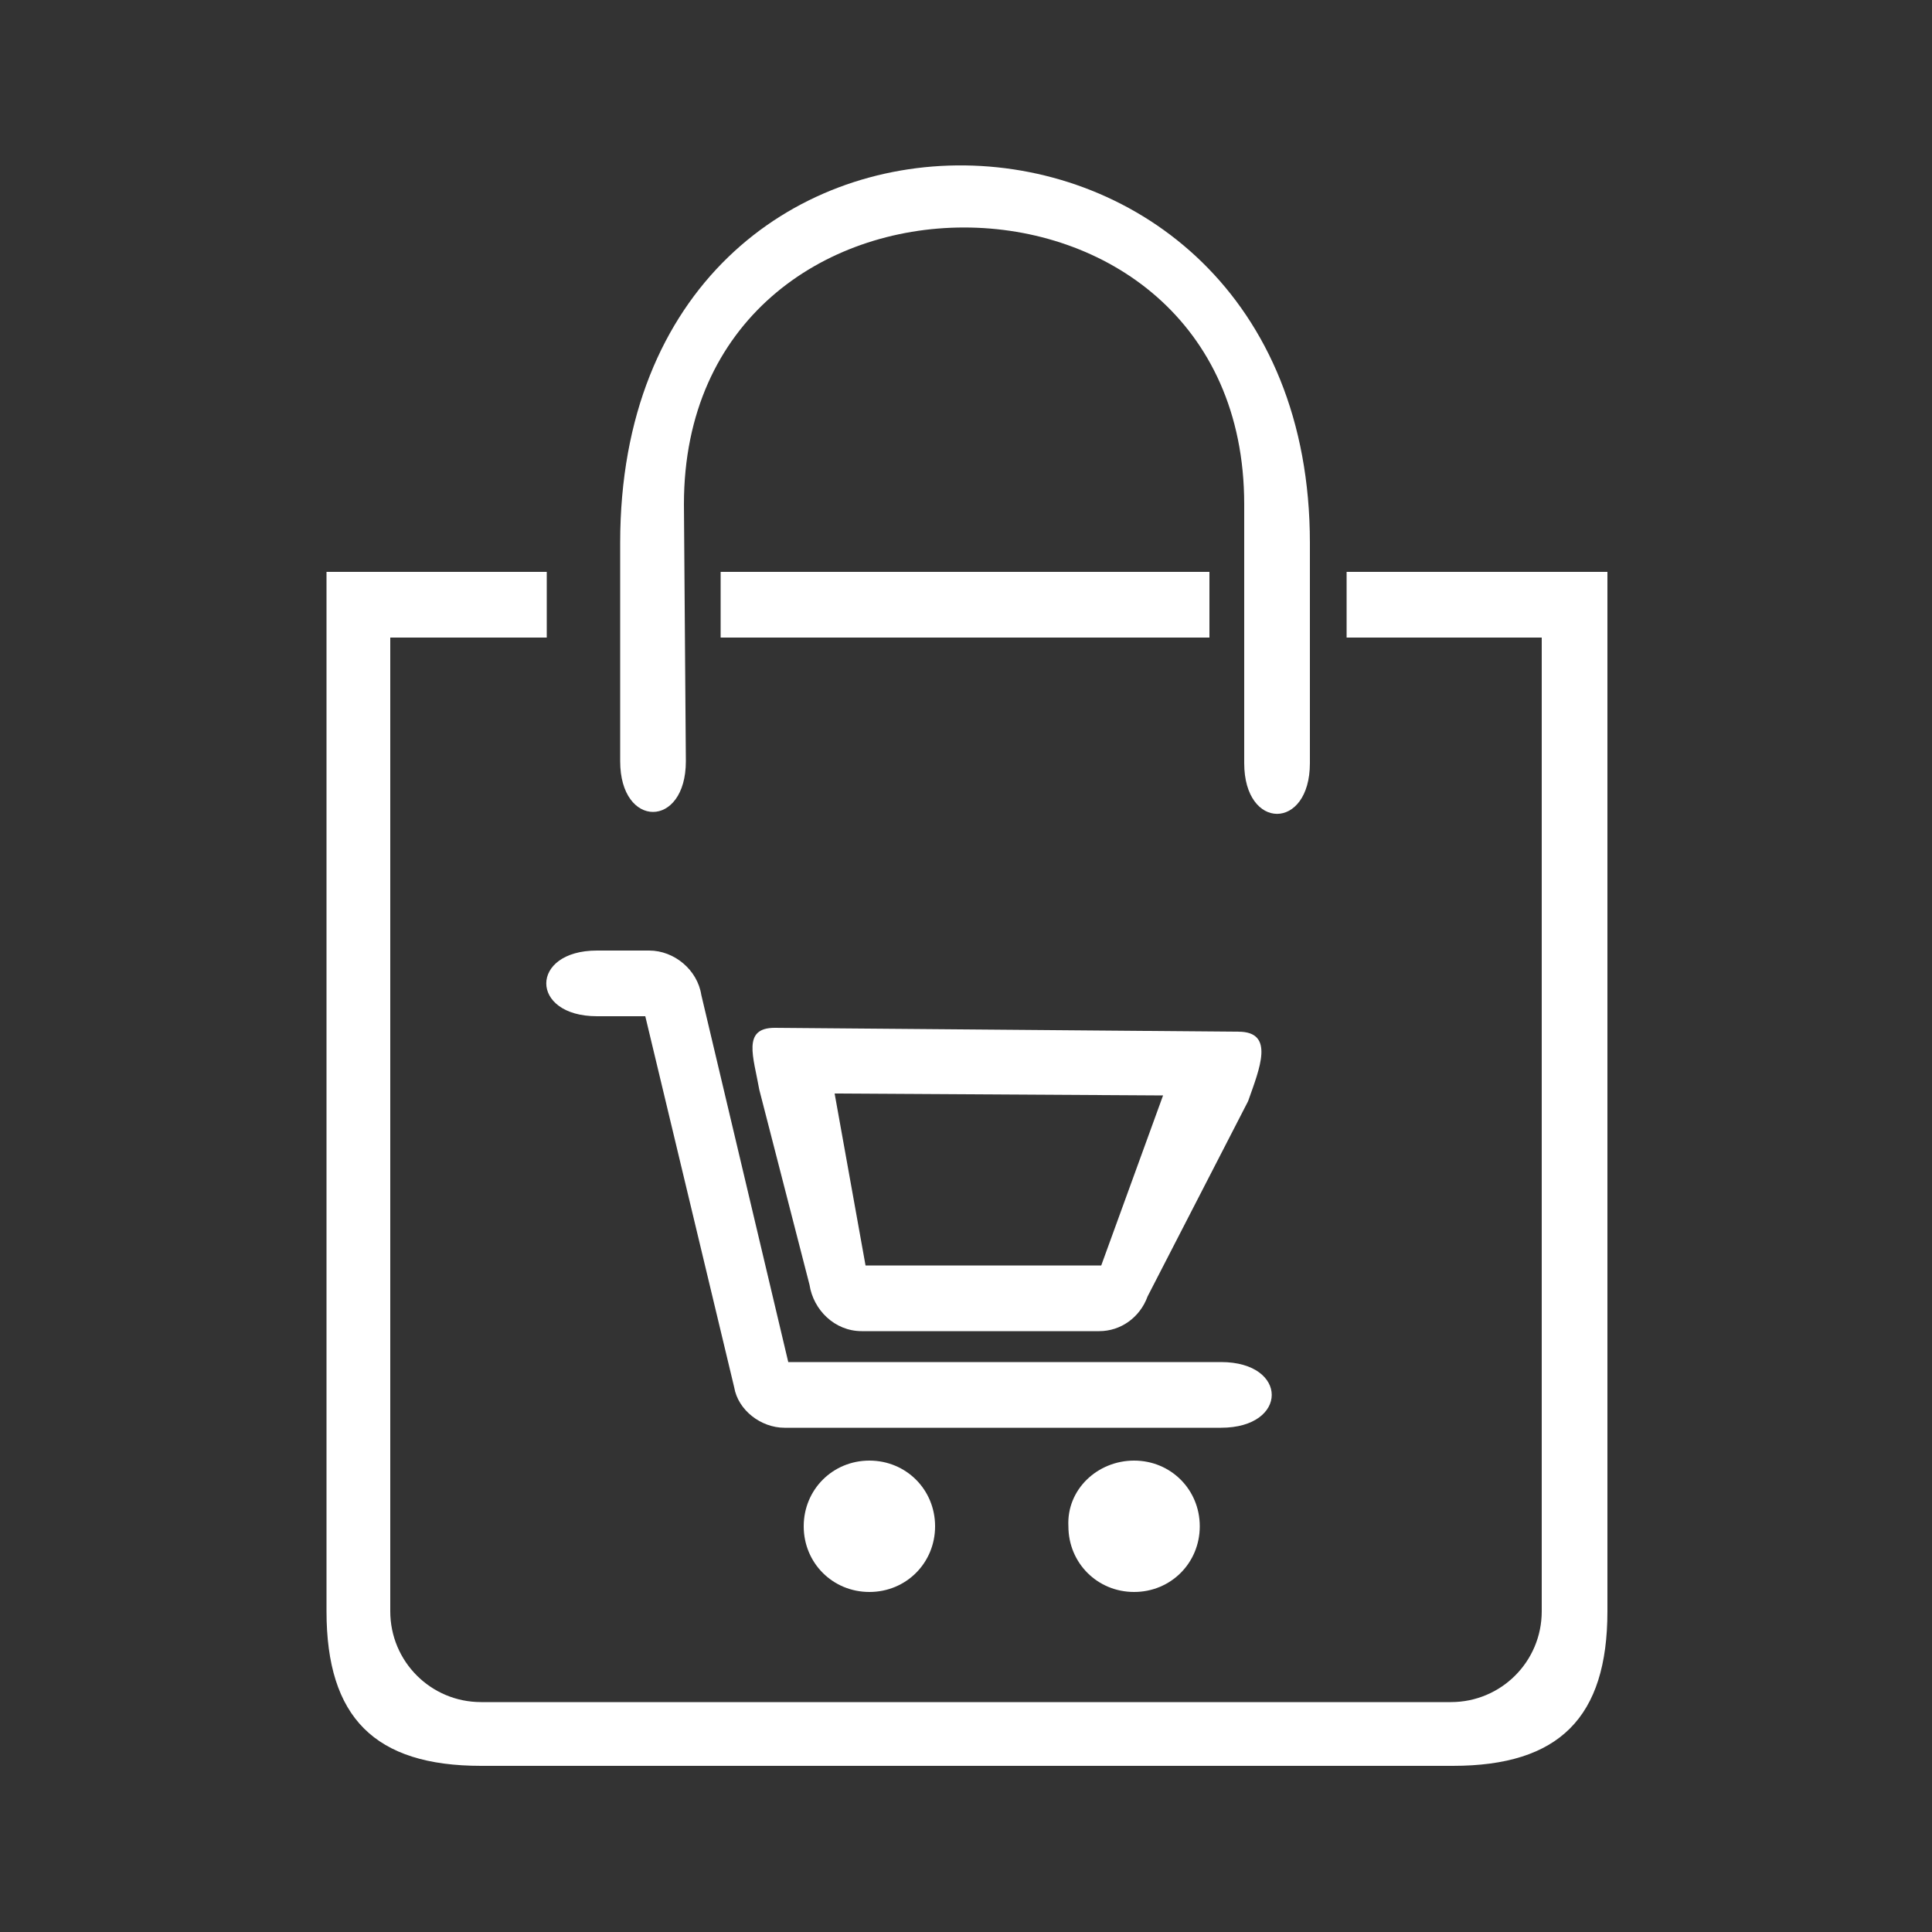 <?xml version="1.0" encoding="utf-8"?>
<!-- Generator: Adobe Illustrator 22.0.1, SVG Export Plug-In . SVG Version: 6.00 Build 0)  -->
<svg version="1.1" id="Layer_1" xmlns="http://www.w3.org/2000/svg" xmlns:xlink="http://www.w3.org/1999/xlink" x="0px" y="0px"
	 viewBox="0 0 100 100" style="enable-background:new 0 0 100 100;" xml:space="preserve">
<rect x="0" y="0" width="100" height="100" fill="#333333" stroke="none"/>
<style type="text/css">
	.st0{fill:#FFFFFF;}
</style>
<g>
	<path class="st0" d="M35.5,39.4c0,3.5-3.4,3.5-3.4,0V28.1c0-26.5,35.7-25.6,35.7,0v11.4c0,3.5-3.4,3.5-3.4,0V26.1
		c0-19.1-29-19.1-29,0L35.5,39.4L35.5,39.4z M56.9,68.9H44.6c-1.4,0-2.5-1.1-2.7-2.4l-2.6-10.1c-0.3-1.7-0.9-3.2,0.8-3.2l24,0.2
		c1.9,0,1.1,1.9,0.5,3.6l-5.2,10.1C59,68.2,58,68.9,56.9,68.9z M58.7,75.6c1.9,0,3.4,1.5,3.4,3.4s-1.5,3.4-3.4,3.4s-3.4-1.5-3.4-3.4
		C55.2,77.1,56.8,75.6,58.7,75.6z M45,75.6c1.9,0,3.4,1.5,3.4,3.4s-1.5,3.4-3.4,3.4s-3.4-1.5-3.4-3.4S43.1,75.6,45,75.6z M30.9,52.6
		c-3.5,0-3.5-3.4,0-3.4h2.7c1.3,0,2.5,1,2.7,2.3l4.5,19h22.4c3.5,0,3.5,3.4,0,3.4H40.6c-1.2,0-2.4-0.9-2.6-2.1l-4.6-19.2
		C33.4,52.6,30.9,52.6,30.9,52.6z M44.8,65.5H57l3.2-8.8l-17-0.1C43.2,56.6,44.8,65.5,44.8,65.5z M28.3,29.6V33h-8.1v50.4
		c0,2.6,2.1,4.7,4.7,4.7h50.2c2.6,0,4.7-2.1,4.7-4.7V33H69.7v-3.4h13.5v53.8c0,5.5-2.5,8-8,8H24.9c-5.5,0-8-2.5-8-8V29.6H28.3z
		 M37.3,29.6h25.3V33H37.3V29.6z"/>
</g>
</svg>
